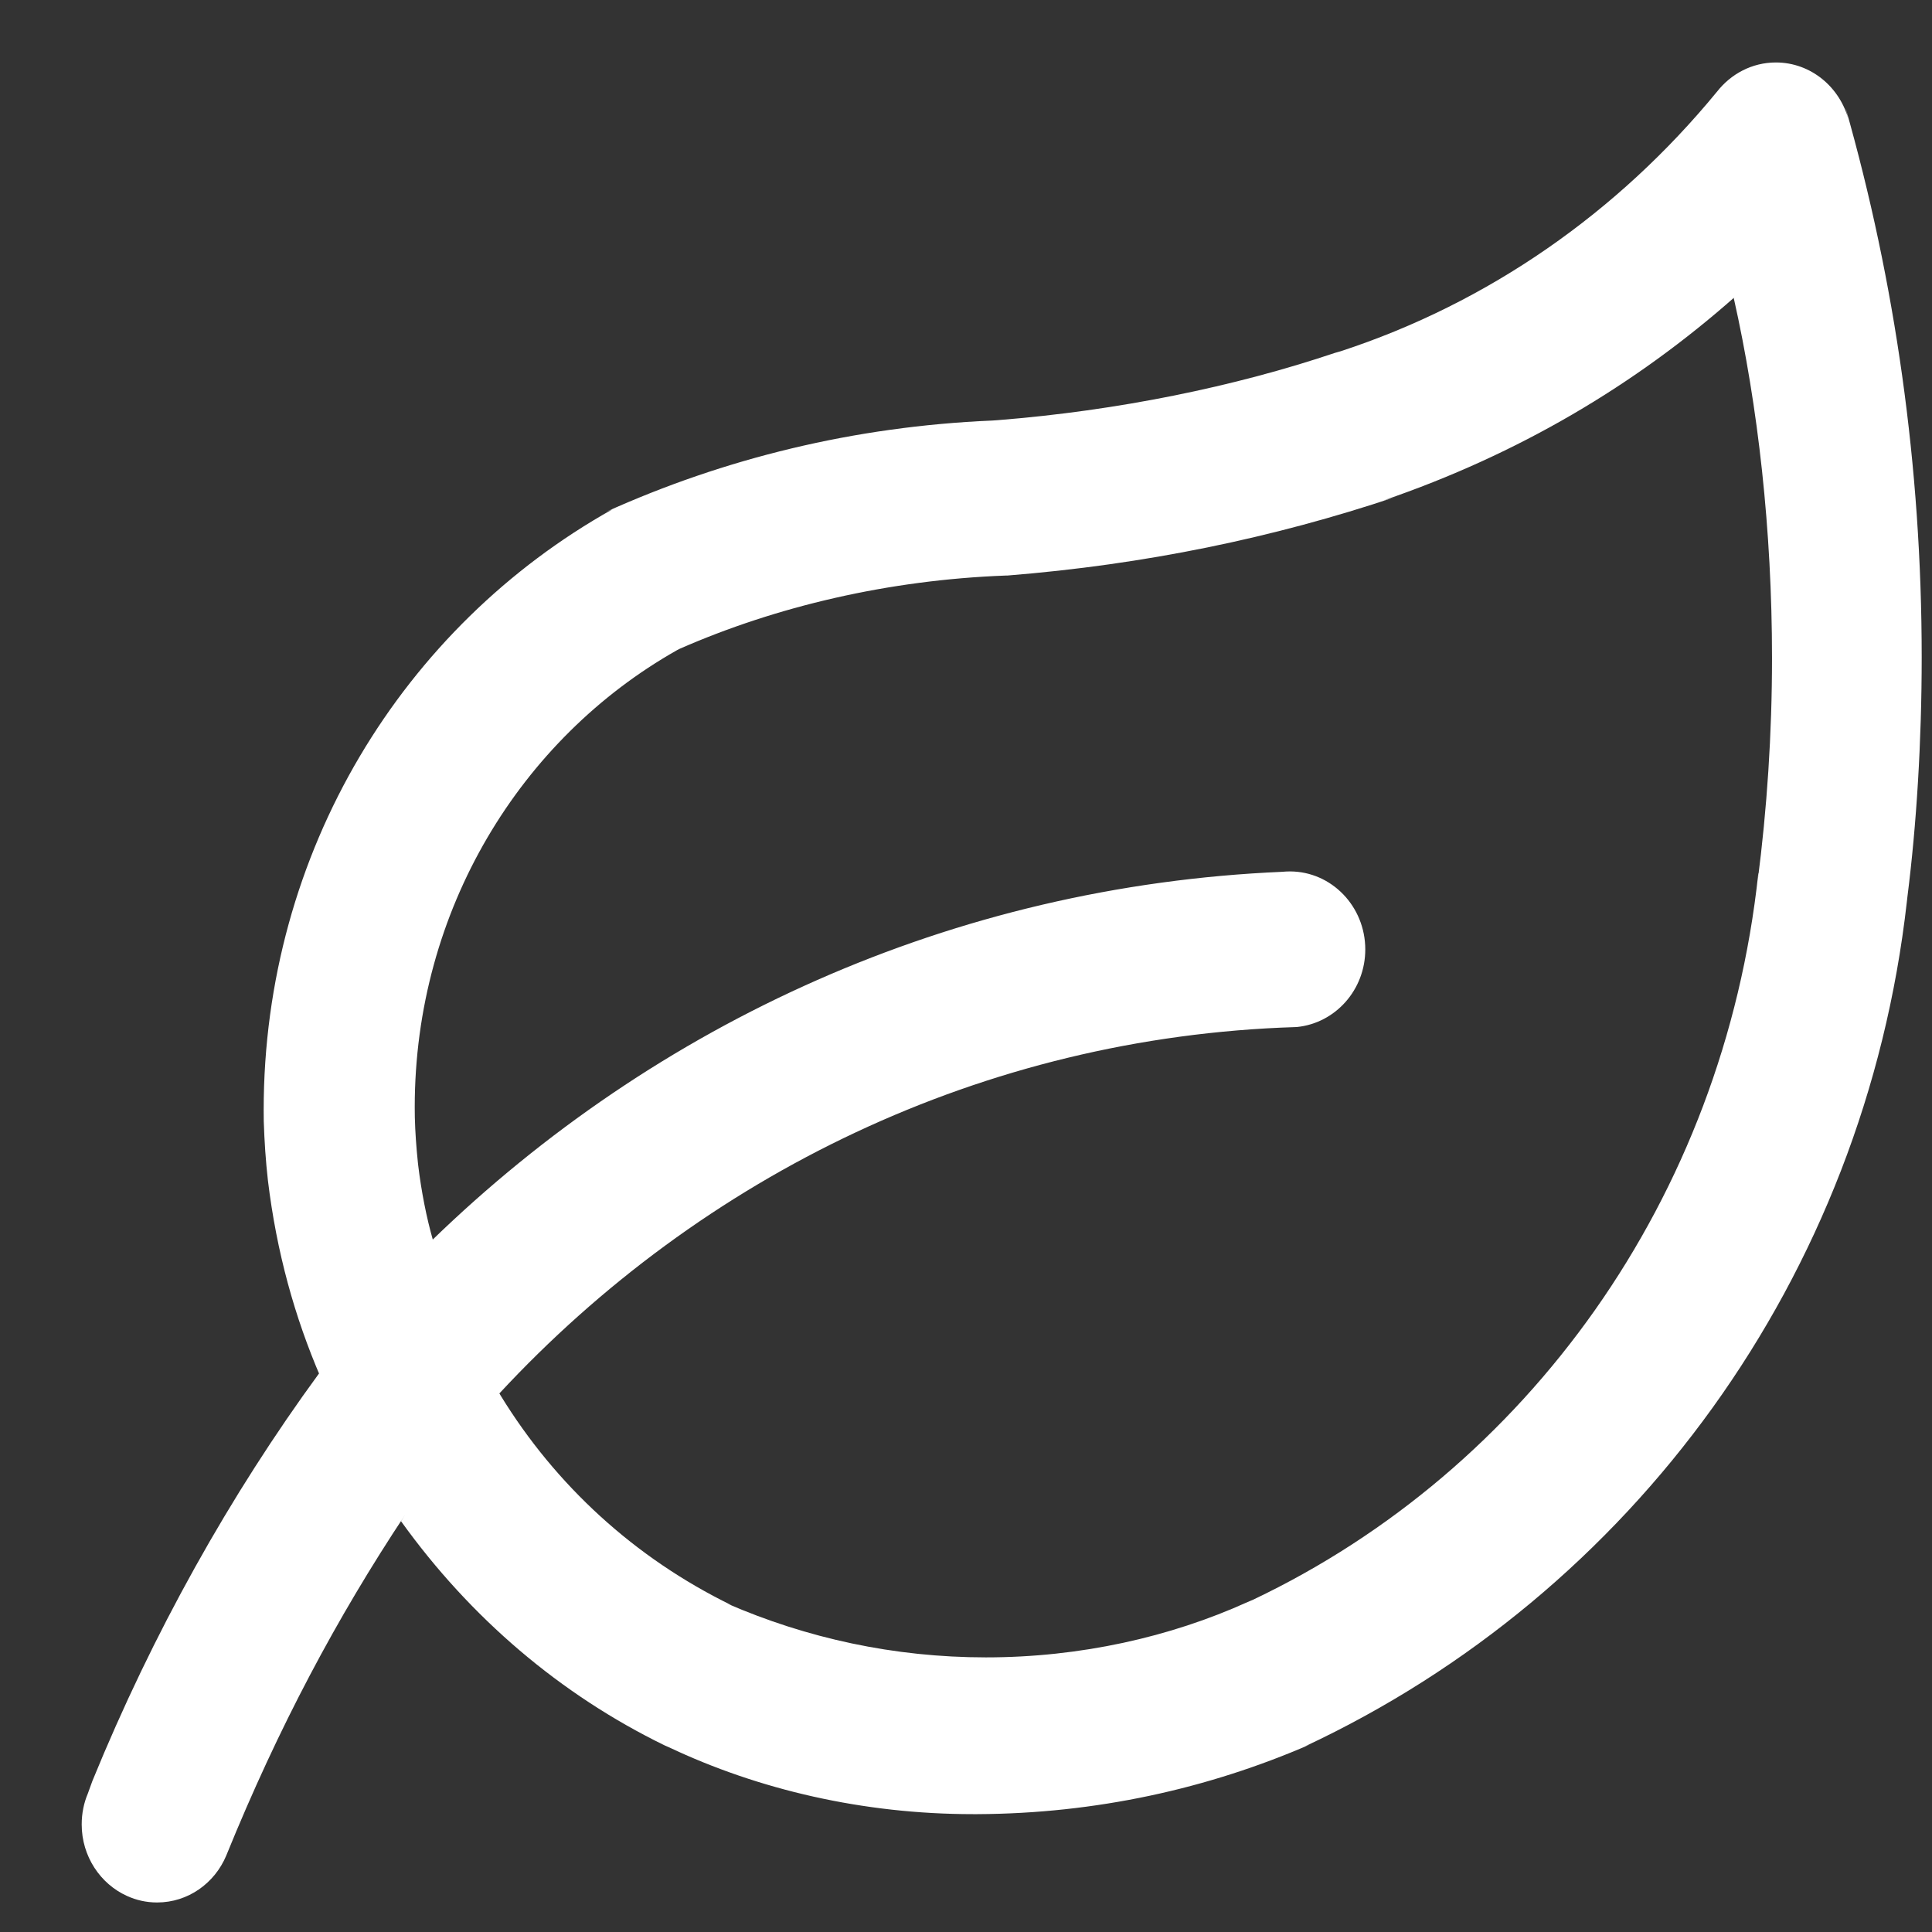 <?xml version="1.0" encoding="UTF-8"?> <svg xmlns="http://www.w3.org/2000/svg" width="21" height="21" viewBox="0 0 21 21" fill="none"><rect x="0" y="0" width="21" height="21" fill="#333333" stroke="none"/><path d="M20.097 1.316C20.003 0.947 19.683 0.679 19.303 0.679C19.044 0.679 18.813 0.804 18.662 0.998L18.661 0.999C17.586 2.308 16.178 3.293 14.572 3.818L14.509 3.836C13.421 4.202 12.154 4.463 10.845 4.567L10.788 4.571C9.282 4.635 7.871 4.984 6.582 5.566L6.657 5.536C4.384 6.808 2.866 9.255 2.866 12.067C2.866 12.111 2.867 12.153 2.867 12.196V12.189C2.874 12.405 2.888 12.617 2.912 12.83C3.006 13.609 3.203 14.317 3.487 14.975L3.469 14.927C2.503 16.247 1.66 17.752 1.004 19.359L0.954 19.497C0.912 19.596 0.888 19.71 0.888 19.831C0.888 20.178 1.091 20.477 1.38 20.608L1.385 20.61C1.48 20.653 1.589 20.679 1.705 20.679H1.707H1.708C2.044 20.679 2.333 20.47 2.459 20.17L2.461 20.165C3.027 18.773 3.664 17.58 4.403 16.466L4.359 16.535C5.113 17.586 6.092 18.42 7.225 18.972L7.271 18.992C8.243 19.452 9.38 19.719 10.577 19.719C10.594 19.719 10.611 19.719 10.627 19.719H10.625C11.908 19.713 13.13 19.444 14.243 18.96L14.181 18.984C17.738 17.321 20.267 13.887 20.727 9.799L20.733 9.746C20.832 8.964 20.888 8.06 20.888 7.143C20.888 5.067 20.599 3.061 20.059 1.166L20.096 1.315L20.097 1.316ZM19.112 9.494C18.733 13.033 16.589 15.976 13.621 17.388L13.562 17.413C12.723 17.793 11.744 18.015 10.716 18.015C9.718 18.015 8.767 17.806 7.901 17.429L7.949 17.447C6.897 16.933 6.041 16.145 5.443 15.171L5.428 15.146C7.628 12.776 10.684 11.271 14.08 11.164L14.099 11.163C14.516 11.12 14.84 10.759 14.84 10.32C14.84 9.852 14.473 9.472 14.02 9.472C13.992 9.472 13.964 9.474 13.937 9.476H13.941C10.352 9.63 7.126 11.123 4.696 13.481L4.704 13.473C4.637 13.238 4.58 12.954 4.545 12.662L4.542 12.634C4.525 12.471 4.513 12.307 4.509 12.144C4.508 12.111 4.508 12.073 4.508 12.034C4.508 9.891 5.66 8.027 7.359 7.067L7.388 7.052C8.437 6.592 9.654 6.304 10.931 6.256L10.948 6.256C12.449 6.136 13.84 5.846 15.164 5.403L15.037 5.44C16.504 4.938 17.772 4.187 18.86 3.225L18.845 3.239C19.11 4.415 19.261 5.766 19.261 7.153C19.261 7.977 19.207 8.79 19.104 9.585L19.114 9.492L19.112 9.494Z" fill="white"></path></svg> 
